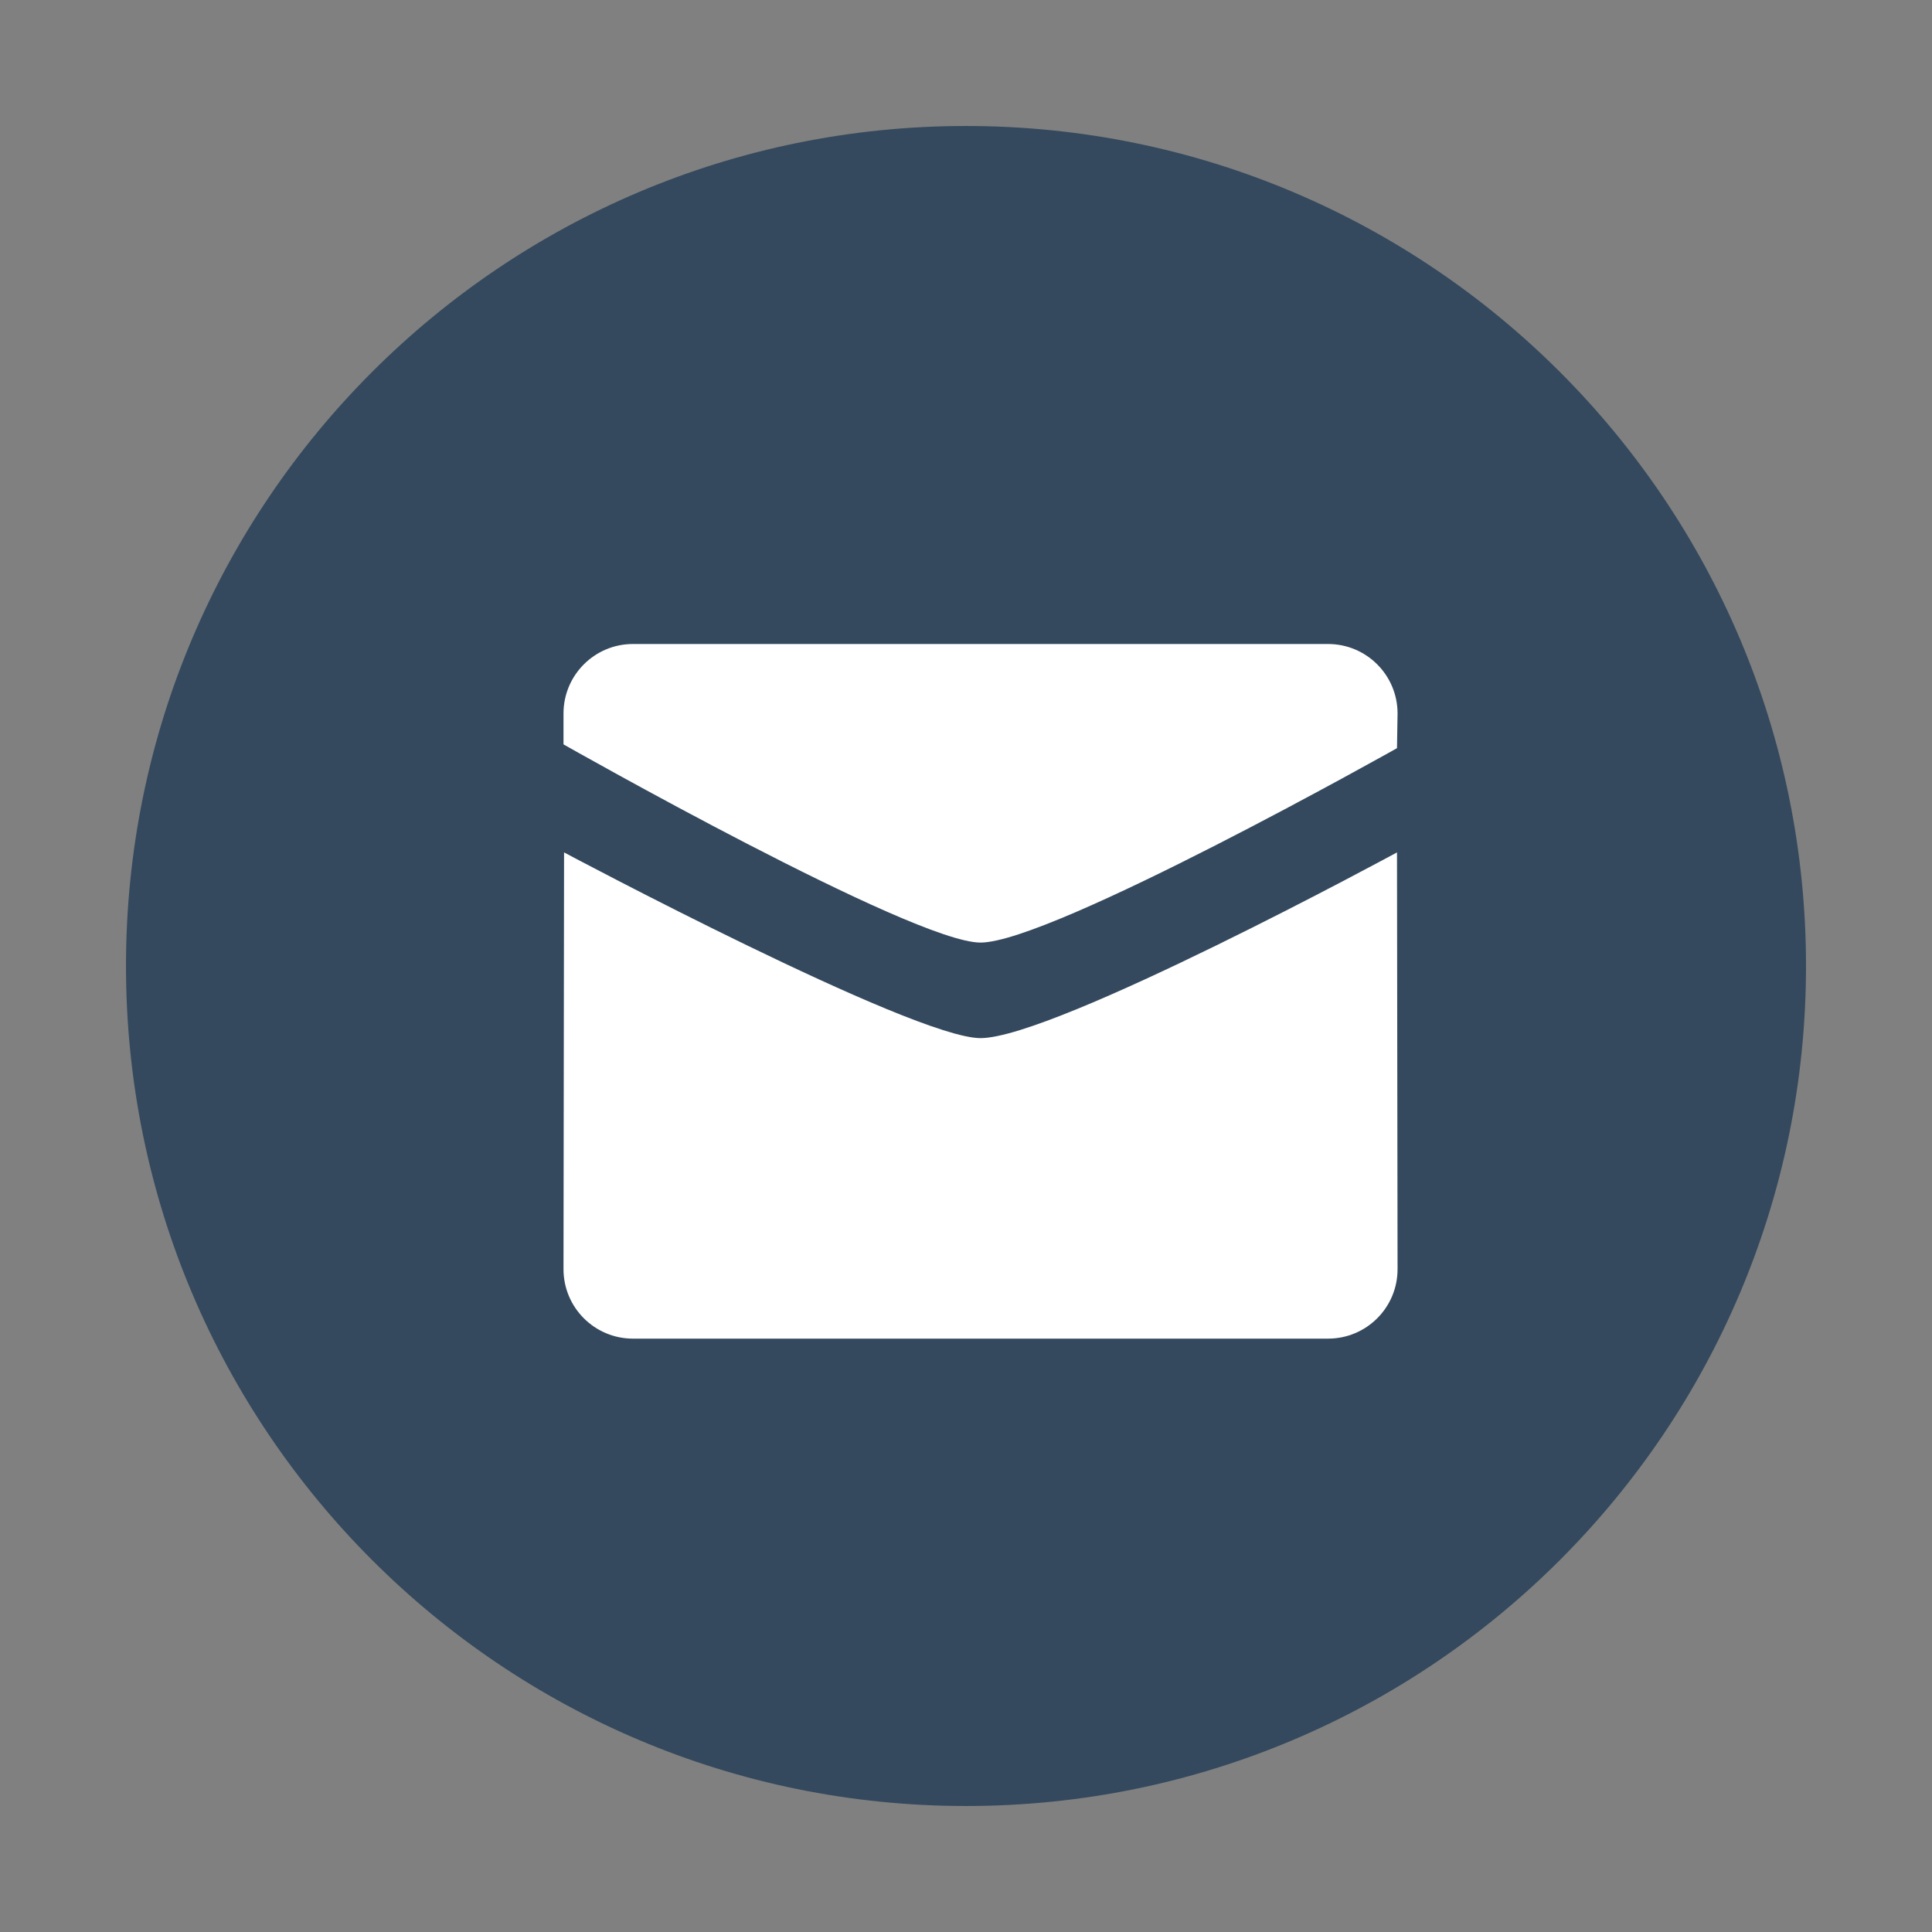 <svg width="24" height="24" viewBox="0 0 24 24" fill="none" xmlns="http://www.w3.org/2000/svg">
<rect x="0" y="0" width="24" height="24" fill="#808080" stroke="none"/>
<g clip-path="url(#clip0_3558_42495)">
<path d="M12 22.435C17.763 22.435 22.435 17.763 22.435 12C22.435 6.237 17.763 1.565 12 1.565C6.237 1.565 1.565 6.237 1.565 12C1.565 17.763 6.237 22.435 12 22.435Z" fill="#34495E"/>
<path fill-rule="evenodd" clip-rule="evenodd" d="M7 9.247C7 9.247 11.338 11.709 12.18 11.709C13.063 11.709 17.354 9.294 17.354 9.294L17.361 8.863C17.361 8.387 16.975 8 16.497 8H7.863C7.386 8 7 8.387 7 8.863V9.247ZM17.354 10.589C17.354 10.589 13.103 12.896 12.18 12.896C11.338 12.896 7.006 10.589 7.007 10.589L7 15.766C7 16.243 7.387 16.629 7.863 16.629H16.497C16.975 16.629 17.361 16.243 17.361 15.766L17.354 10.589Z" fill="white"/>
</g>
<defs>
<clipPath id="clip0_3558_42495">
<rect width="20.87" height="20.87" fill="white" transform="translate(1.565 1.565)"/>
</clipPath>
</defs>
</svg>
